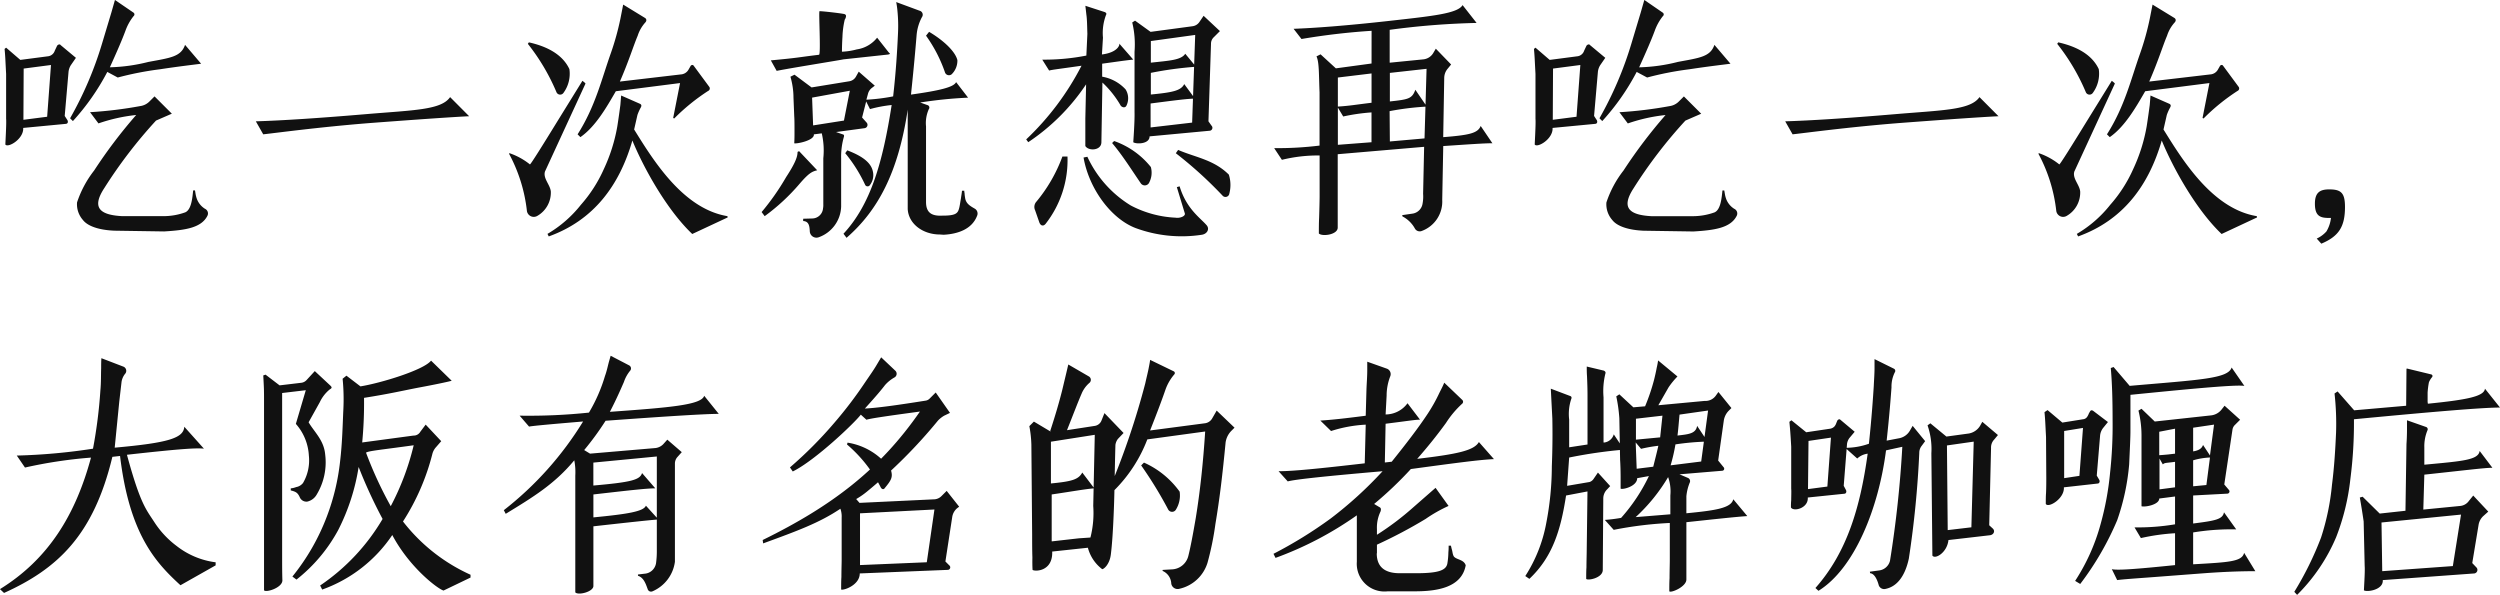 <svg xmlns="http://www.w3.org/2000/svg" width="274.624" height="65.348" viewBox="0 0 274.624 65.348">
  <g id="shop02_tit" transform="translate(1032.816 -5010.242)">
    <path id="パス_363123" data-name="パス 363123" d="M148.48,9.508a18.969,18.969,0,0,1-4.228.588c.812-1.792,1.344-3.024,1.708-4a5.58,5.58,0,0,1,.9-1.624.237.237,0,0,0-.028-.392L144.812,2.7l-.392,1.372L143.384,7.52a39.314,39.314,0,0,1-3.5,8.176l.308.308a25.571,25.571,0,0,0,3.78-5.4l1.148.616a34.449,34.449,0,0,1,4.592-.9c2.212-.336,3.7-.5,4.564-.616l-1.764-2.072C152.064,8.948,150.888,9.06,148.48,9.508Zm1.736,18.62c2.24-.14,4.088-.364,4.76-1.736a.564.564,0,0,0-.28-.756,2.183,2.183,0,0,1-.868-1.036,3.136,3.136,0,0,1-.168-.644l-.056-.336h-.2c-.084.728-.168,2.1-.868,2.408a7.016,7.016,0,0,1-2.408.42H145.6c-2.66-.14-3.276-1.064-1.96-3.08a52,52,0,0,1,5.684-7.42l1.736-.756-1.9-1.9-.532.532a1.77,1.77,0,0,1-1.036.532,45.355,45.355,0,0,1-5.516.672l.924,1.232a18.435,18.435,0,0,1,4.144-.924,54.727,54.727,0,0,0-4.62,6.1,11.6,11.6,0,0,0-1.876,3.5,2.607,2.607,0,0,0,.644,1.932c.448.588,1.54,1.092,3.444,1.176ZM138.2,8.276a.893.893,0,0,1-.784.616l-3,.392L132.856,7.94l-.168.14c.084.868.084,1.232.168,2.744v4.928c.028.308,0,.98-.028,1.624l-.056,1.2c.28.42,2.044-.616,1.96-1.82l4.7-.448c.2-.028.252-.2.168-.392l-.308-.476.42-4.844a1.742,1.742,0,0,1,.252-.728l.56-.812-1.68-1.4c-.084-.14-.308-.056-.392.084Zm-3.444,7.588.028-5.628,3-.392-.42,5.684Zm46.872-2.492c-.98,1.428-4.032,1.428-9.3,1.876-5.292.448-9.24.7-12.04.784l.812,1.428c1.316-.14,6.02-.784,11.62-1.232q8.358-.63,11-.756Zm8.54-5.852a22.721,22.721,0,0,1,3.136,5.292.441.441,0,0,0,.784.084,3.559,3.559,0,0,0,.644-2.6c-.784-1.68-2.576-2.52-4.452-2.94Zm11.48,10.612c1.2,2.94,3.752,7.588,6.58,10.276l3.892-1.82-.028-.14c-4.9-.812-8.176-6.188-10.248-9.52l.364-1.6a5.173,5.173,0,0,1,.364-.812c.112-.2.084-.336-.112-.42l-2.044-.9-.084,1.036c-.084.644-.2,1.484-.336,2.352a18.551,18.551,0,0,1-1.484,4.7,15.287,15.287,0,0,1-2.52,3.92,13.179,13.179,0,0,1-3.668,3.192l.14.28C197.4,26.9,200.224,23.088,201.652,18.132Zm6.72-8.232c-.084-.084-.2-.084-.308.028l-.224.392a1.043,1.043,0,0,1-.868.56l-6.692.784c.98-2.24,1.484-3.92,1.96-5.04a3.978,3.978,0,0,1,.812-1.428c.2-.2.168-.42-.028-.532l-2.38-1.456-.308,1.568A29.151,29.151,0,0,1,199.3,8.5c-1.036,2.912-1.708,5.88-3.668,8.96l.308.308c1.652-1.148,2.856-3.248,3.892-5.04l7.056-.9-.756,3.836.112.056a22.293,22.293,0,0,1,3.724-3.024.3.3,0,0,0,.112-.476ZM188.1,19.588a17.211,17.211,0,0,1,1.96,6.244.761.761,0,0,0,1.148.588,2.951,2.951,0,0,0,1.484-2.688c-.084-.756-.868-1.428-.644-2.184l4.452-9.66c-.028-.084-.308-.28-.336-.308l-2.856,4.62c-1.428,2.324-2.856,4.62-2.912,4.564a7.4,7.4,0,0,0-2.24-1.232Zm28.084,6.86a22.222,22.222,0,0,0,3.836-3.556c1.036-1.2,1.372-1.344,1.932-1.484l-1.988-2.1-.168.084c0,.532-.252,1.232-1.26,2.772A26.84,26.84,0,0,1,215.848,26Zm5.32-9.968-.112-3.052,4.144-.756-.644,3.276Zm3.528,3.052A16.037,16.037,0,0,1,227.216,23a.3.3,0,0,0,.532.028,1.786,1.786,0,0,0,.308-1.54c-.2-.868-1.036-1.6-2.8-2.268Zm8.876-12.908a15.643,15.643,0,0,1,2.072,4,.463.463,0,0,0,.812.168,2.074,2.074,0,0,0,.56-1.484c-.224-.924-1.456-2.128-3.108-3.108ZM217.5,10.488c1.848-.364,7.308-1.232,7.308-1.26l4.928-.532c.14-.028.2-.056.2-.084s0-.028-.028-.056l-.112-.112-1.26-1.6a3.49,3.49,0,0,1-2.24,1.288,7.3,7.3,0,0,1-1.624.252c0-.616.028-1.176.056-1.652a9.512,9.512,0,0,1,.252-1.876.743.743,0,0,0,.14-.392c0-.112-.084-.2-.224-.224-.392-.084-2.3-.308-2.688-.308-.112,0,.168,4.788-.056,4.788-2.548.308-2.016.308-5.292.616Zm18.228,15.9c-1.316.084-1.792-.42-1.82-1.428V16.592a3.7,3.7,0,0,1,.308-1.9.282.282,0,0,0-.168-.448l-.784-.28a47.279,47.279,0,0,1,5.264-.532l-1.316-1.708c-.252.56-1.792.924-4.956,1.372.308-2.912.5-5.1.616-6.524a5.082,5.082,0,0,1,.588-1.988.451.451,0,0,0-.252-.7l-2.576-.952a9.734,9.734,0,0,1,.14,1.008,16.615,16.615,0,0,1,.056,2.436c-.084,1.876-.224,4.228-.532,6.916a21.081,21.081,0,0,1-2.94.364l.168-.616a1.191,1.191,0,0,1,.392-.644l.364-.28-1.764-1.54-.28.5a1.03,1.03,0,0,1-.784.56l-4.116.672-1.876-1.4-.448.224a8.287,8.287,0,0,1,.336,2.3l.084,2.072c.028.336.028,1.064.028,1.708,0,.364,0,.784-.028,1.232.252.084,2.24-.308,2.156-.98l.868-.112a8.393,8.393,0,0,1,.168,2.744v5.04a1.993,1.993,0,0,1-.028.448,1.212,1.212,0,0,1-1.176,1.12l-1.008.028v.252c.644.028.7.588.728,1.148a.73.73,0,0,0,.952.644,3.7,3.7,0,0,0,2.492-3.388V20.12a7.862,7.862,0,0,1,.308-2.408c.028-.14,0-.224-.14-.252l-.728-.252,3.108-.42a.37.37,0,0,0,.252-.616l-.5-.56.448-1.764.42.84a14.534,14.534,0,0,1,2.38-.448c-.98,6.3-2.3,10.92-5.292,14.14l.336.448c3.444-3,5.684-7.168,6.72-14.084v10.92c.084,1.6,1.624,2.8,3.556,2.8l.392.028c1.568-.084,3.108-.616,3.668-2.072a.62.62,0,0,0-.28-.812c-.532-.308-.952-.56-1.036-1.2a3.934,3.934,0,0,1-.056-.5.775.775,0,0,1-.028-.252h-.252c-.028.308-.084.56-.112.812-.084.448-.14.924-.224,1.176C237.38,26.168,237.1,26.392,235.728,26.392ZM251.52,4.3c.084.56.084,1.344.112,2.128l-.112,2.38a23.865,23.865,0,0,1-4.844.448l.756,1.2c.224-.084,1.428-.224,3.556-.532a29.986,29.986,0,0,1-6.076,8.092l.224.308a22.89,22.89,0,0,0,6.356-6.356l-.084,3.752v3.024c.364.588,1.764.5,1.764-.42l.112-6.552a10.941,10.941,0,0,1,2.016,2.548c.2.224.532.252.644-.056a1.833,1.833,0,0,0-.112-1.736,4.527,4.527,0,0,0-2.576-1.4V9.7c1.652-.224,2.548-.364,3.416-.448l-1.54-1.764c.084.14-.168.98-1.9,1.2l.112-1.848a5.624,5.624,0,0,1,.336-2.492c.084-.14.028-.224-.112-.308l-2.156-.7Zm5.292,10.752c.028,1.036-.14,3.276-.14,3.276.308.224,1.792.224,1.792-.644l6.58-.616a.326.326,0,0,0,.224-.56l-.336-.476.28-8.512a.971.971,0,0,1,.308-.728l.672-.672L264.4,4.44l-.476.7a1.077,1.077,0,0,1-.756.448l-4.592.616-1.708-1.232-.308.2a10.288,10.288,0,0,1,.252,3.22Zm6.328,1.12-4.564.532V14.072c2.8-.364,4.116-.532,4.872-.532l-1.176-1.6c-.364.756-1.4.924-3.668,1.148v-2.38a39.535,39.535,0,0,1,4.956-.672l-1.176-1.428c-.448.7-1.736.756-3.78.98V7.212l4.872-.672ZM249.448,19.9h-.56a16.856,16.856,0,0,1-2.856,4.956.861.861,0,0,0-.14.952l.448,1.288c.14.42.448.5.7.2a11.352,11.352,0,0,0,2.408-7.364Zm12.012,3.36.868,2.856c.14.336-.56.588-1.008.5a11.7,11.7,0,0,1-4.928-1.344,12.318,12.318,0,0,1-4.76-5.348l-.42.084c.588,3.388,3,6.72,5.74,7.756a14.594,14.594,0,0,0,7.252.728c.56-.084.868-.588.56-1.008-.672-.812-2.24-1.792-3-4.312Zm-7.112-4.844c1.12,1.316,2.156,2.968,3.136,4.4a.535.535,0,0,0,.952-.084,2.338,2.338,0,0,0,.168-1.68,8.956,8.956,0,0,0-4.032-2.856Zm7,1.12a44.84,44.84,0,0,1,5.124,4.648.429.429,0,0,0,.756-.224,3.755,3.755,0,0,0-.056-2.072c-1.652-1.652-3.7-1.9-5.572-2.716Zm21.5-9.856-3.92.532-1.68-1.54-.448.224c.308.672.252,1.96.336,3.948v5.852a37.6,37.6,0,0,1-4.984.28L273,20.26a16.467,16.467,0,0,1,4.144-.476v4.424c0,.532-.028,1.568-.056,2.464-.028.532-.028,1.092-.028,1.68.364.364,2.072.14,2.072-.644V19.644l9.492-.812-.112,5.152a4.208,4.208,0,0,1-.056,1.064,1.307,1.307,0,0,1-1.092,1.12l-1.148.168.028.14a3.273,3.273,0,0,1,1.372,1.344.605.605,0,0,0,.756.252,3.44,3.44,0,0,0,2.24-3.416l.112-5.908c3-.2,4.508-.308,5.4-.308l-1.288-1.9c-.308.812-1.316,1.008-4.116,1.232l.112-6.5a1.591,1.591,0,0,1,.392-1.036l.364-.448-1.68-1.736-.28.476a1.441,1.441,0,0,1-1.12.7l-3.668.364V5.98a84.648,84.648,0,0,1,9.548-.756l-1.54-1.96c-.532.924-3.276,1.2-8.064,1.736s-8.232.784-10.5.868l.868,1.12a74.088,74.088,0,0,1,7.7-.9Zm-3.7,1.54,3.7-.448v3.22c-1.848.224-2.38.336-3.7.42Zm0,7.392V14.52l.588.98a21.187,21.187,0,0,1,3.108-.448v3.276Zm5.712-4.76V10.712l4.032-.448-.224,7.644-3.808.336-.028-3.332a30.585,30.585,0,0,1,4.088-.5l-1.26-1.848c-.364,1.008-.784,1.064-2.828,1.288Zm31.612-4.34a18.969,18.969,0,0,1-4.228.588c.812-1.792,1.344-3.024,1.708-4a5.58,5.58,0,0,1,.9-1.624.237.237,0,0,0-.028-.392L312.812,2.7l-.392,1.372L311.384,7.52a39.314,39.314,0,0,1-3.5,8.176l.308.308a25.569,25.569,0,0,0,3.78-5.4l1.148.616a34.449,34.449,0,0,1,4.592-.9c2.212-.336,3.7-.5,4.564-.616l-1.764-2.072C320.064,8.948,318.888,9.06,316.48,9.508Zm1.736,18.62c2.24-.14,4.088-.364,4.76-1.736a.564.564,0,0,0-.28-.756,2.183,2.183,0,0,1-.868-1.036,3.134,3.134,0,0,1-.168-.644l-.056-.336h-.2c-.084.728-.168,2.1-.868,2.408a7.016,7.016,0,0,1-2.408.42H313.6c-2.66-.14-3.276-1.064-1.96-3.08a52,52,0,0,1,5.684-7.42l1.736-.756-1.9-1.9-.532.532a1.77,1.77,0,0,1-1.036.532,45.355,45.355,0,0,1-5.516.672l.924,1.232a18.434,18.434,0,0,1,4.144-.924,54.731,54.731,0,0,0-4.62,6.1,11.6,11.6,0,0,0-1.876,3.5,2.607,2.607,0,0,0,.644,1.932c.448.588,1.54,1.092,3.444,1.176ZM306.2,8.276a.893.893,0,0,1-.784.616l-3,.392L300.856,7.94l-.168.14c.084.868.084,1.232.168,2.744v4.928c.028.308,0,.98-.028,1.624l-.056,1.2c.28.42,2.044-.616,1.96-1.82l4.7-.448c.2-.028.252-.2.168-.392l-.308-.476.42-4.844a1.742,1.742,0,0,1,.252-.728l.56-.812-1.68-1.4c-.084-.14-.308-.056-.392.084Zm-3.444,7.588.028-5.628,3-.392-.42,5.684Zm46.872-2.492c-.98,1.428-4.032,1.428-9.3,1.876-5.292.448-9.24.7-12.04.784l.812,1.428c1.316-.14,6.02-.784,11.62-1.232q8.358-.63,11-.756Zm8.54-5.852a22.723,22.723,0,0,1,3.136,5.292.441.441,0,0,0,.784.084,3.559,3.559,0,0,0,.644-2.6c-.784-1.68-2.576-2.52-4.452-2.94Zm11.48,10.612c1.2,2.94,3.752,7.588,6.58,10.276l3.892-1.82-.028-.14c-4.9-.812-8.176-6.188-10.248-9.52l.364-1.6a5.173,5.173,0,0,1,.364-.812c.112-.2.084-.336-.112-.42l-2.044-.9-.084,1.036c-.084.644-.2,1.484-.336,2.352a18.551,18.551,0,0,1-1.484,4.7,15.286,15.286,0,0,1-2.52,3.92,13.179,13.179,0,0,1-3.668,3.192l.14.28C365.4,26.9,368.224,23.088,369.652,18.132Zm6.72-8.232c-.084-.084-.2-.084-.308.028l-.224.392a1.043,1.043,0,0,1-.868.56l-6.692.784c.98-2.24,1.484-3.92,1.96-5.04a3.978,3.978,0,0,1,.812-1.428c.2-.2.168-.42-.028-.532l-2.38-1.456-.308,1.568A29.149,29.149,0,0,1,367.3,8.5c-1.036,2.912-1.708,5.88-3.668,8.96l.308.308c1.652-1.148,2.856-3.248,3.892-5.04l7.056-.9-.756,3.836.112.056a22.3,22.3,0,0,1,3.724-3.024.3.3,0,0,0,.112-.476ZM356.1,19.588a17.211,17.211,0,0,1,1.96,6.244.761.761,0,0,0,1.148.588,2.951,2.951,0,0,0,1.484-2.688c-.084-.756-.868-1.428-.644-2.184l4.452-9.66c-.028-.084-.308-.28-.336-.308l-2.856,4.62c-1.428,2.324-2.856,4.62-2.912,4.564a7.4,7.4,0,0,0-2.24-1.232Zm31.08,9.884c1.932-.812,2.6-1.876,2.6-4.032,0-1.54-.42-1.932-1.736-1.932-1.036,0-1.568.364-1.568,1.568,0,1.316.532,1.568,1.512,1.568h.252a3.666,3.666,0,0,1-.5,1.484,3.241,3.241,0,0,1-1.064.784ZM145.372,52.792c1.036,8.68,3.976,11.76,6.636,14.2l3.864-2.184v-.336a8.735,8.735,0,0,1-4.284-1.792,10.113,10.113,0,0,1-2.436-2.6c-.9-1.4-1.54-1.96-3.024-7.42,6.02-.672,7.616-.756,8.456-.672l-2.156-2.408c-.084,1.232-1.652,1.764-7.644,2.3l.5-5.04.252-2.184a1.865,1.865,0,0,1,.42-.924.494.494,0,0,0-.224-.756l-2.408-.924c-.028.364-.028.728-.028,1.12-.028.672,0,1.54-.084,2.408a53.264,53.264,0,0,1-.812,6.412,65.137,65.137,0,0,1-8.372.756l.9,1.316a50.718,50.718,0,0,1,7.252-1.092c-1.708,6.328-4.7,11.172-10,14.448l.448.42c5.88-2.66,9.828-6.328,11.9-14.952Zm32.984-2.66a.83.83,0,0,1-.756.42l-5.628.756a45.319,45.319,0,0,0,.2-4.9c2.828-.448,4.088-.756,5.964-1.12,1.82-.336,3.136-.616,3.668-.756l-2.268-2.212c-.812,1.036-5.516,2.464-7.756,2.828l-1.54-1.176-.42.336a22.8,22.8,0,0,1,.084,3.332c-.084,1.708-.112,3.668-.364,5.768a24.468,24.468,0,0,1-1.456,6.048,23.946,23.946,0,0,1-3.78,6.58l.448.336a17.462,17.462,0,0,0,4.592-5.46A23.051,23.051,0,0,0,171.58,54a53.039,53.039,0,0,0,2.632,5.712,22.721,22.721,0,0,1-6.86,7.308l.224.448a15.587,15.587,0,0,0,7.7-5.992c1.848,3.5,4.928,5.88,5.628,6.1l2.968-1.428V65.84a19.536,19.536,0,0,1-7.42-5.852,25.011,25.011,0,0,0,3.22-7.392,1.765,1.765,0,0,1,.42-.784l.56-.644-1.708-1.82Zm-3.248,8.176a42.727,42.727,0,0,1-2.716-5.88c.28-.2,1.624-.308,5.236-.812A28.514,28.514,0,0,1,175.108,58.308Zm-8.344-14.84-.9.98a.933.933,0,0,1-.616.308l-2.352.28-1.54-1.176-.252.084c.084,1.54.084,1.6.084,2.94V67.548c.224.28,2.016-.28,2.016-1.092-.028-.868-.028-1.764-.028-2.632V45.876l2.6-.308-1.092,3.7a5.7,5.7,0,0,1,1.428,3.472,4.924,4.924,0,0,1-.644,3.024,1.247,1.247,0,0,1-.756.448,2.245,2.245,0,0,1-.588.14v.224c.56.14.756.252.98.728a.793.793,0,0,0,.84.5,1.6,1.6,0,0,0,1.036-.784,6.856,6.856,0,0,0,.924-4.4c-.14-1.568-1.2-2.464-1.82-3.528l1.232-2.212a3.983,3.983,0,0,1,1.092-1.4c.14-.084.2-.14.2-.2,0-.084-.056-.14-.14-.224Zm20.972,15.68c3.024-1.848,5.376-3.276,7.532-5.88a6.791,6.791,0,0,1,.112,1.68V67.772c.308.364,1.988-.056,1.988-.7V60.52c4-.448,6.1-.672,7.14-.756l-1.372-1.512c-.252.644-2.044.924-5.768,1.288V57.02c3.892-.448,5.88-.672,6.8-.672l-1.456-1.68c-.224.756-1.2,1.008-5.348,1.372V53.52l6.972-.672V63.264a9.633,9.633,0,0,1-.084,1.288,1.374,1.374,0,0,1-1.288,1.176l-.7.084v.14c.644.2.868.924,1.064,1.456a.386.386,0,0,0,.532.252,4.127,4.127,0,0,0,2.464-3.248V53.632a1.075,1.075,0,0,1,.252-.7l.5-.56L205.488,51l-.448.5a1.421,1.421,0,0,1-.84.42l-7.2.616-.644-.392a31.838,31.838,0,0,0,2.352-3.22c7.28-.532,11.06-.756,12.432-.756l-1.6-1.988c-.308,1.008-3.724,1.288-10.36,1.764.756-1.456,1.232-2.576,1.54-3.276a3.883,3.883,0,0,1,.7-1.26.379.379,0,0,0-.112-.56l-2.044-1.064-.2.7c-.112.42-.224.98-.42,1.512a17.628,17.628,0,0,1-1.764,4.032,63.13,63.13,0,0,1-7.616.336l1.036,1.2c.448-.084,2.268-.252,5.936-.56a36.514,36.514,0,0,1-8.708,9.744Zm28.28,3.248c3.668-1.344,6.16-2.24,8.484-3.808a2.5,2.5,0,0,1,.14.98v4.7c0,.308-.028,1.064-.028,1.82-.028.42-.028.9-.028,1.372.2.14,2.044-.448,2.044-1.764l9.688-.392a.278.278,0,0,0,.14-.5l-.42-.42.756-4.928a1.58,1.58,0,0,1,.532-.924l.224-.168-1.372-1.736-.56.56a1.21,1.21,0,0,1-.756.364l-8.26.392-.364-.42a8.541,8.541,0,0,0,1.176-.812,55.351,55.351,0,0,0,7.812-7.812,3.127,3.127,0,0,1,.672-.532l.644-.308-1.568-2.24-.672.672a.761.761,0,0,1-.448.224c-3.36.532-5.208.784-6.664.868,1.344-1.484,1.848-2.1,2.212-2.576a3.989,3.989,0,0,1,1.036-.84.462.462,0,0,0,.084-.756l-1.54-1.456-.5.84c-.308.532-.784,1.2-1.26,1.9a45.164,45.164,0,0,1-3.36,4.424,45.015,45.015,0,0,1-4.9,4.928l.308.448c2.492-1.232,6.8-5.348,7.476-6.244l.616.56c.448-.14,1.932-.364,5.88-.9-4.4,6.356-9.632,10.36-17.276,14.112Zm17.976,2.072-7.336.308V59.092l8.176-.42Zm-8.764-12.936a15.128,15.128,0,0,1,3.7,4.7c.112.224.336.28.448.084.756-.9.9-1.232.672-1.988a7.118,7.118,0,0,0-4.76-3Zm20.384,13.776c.28.2,2.24.168,2.156-2.016l3.92-.42a4.338,4.338,0,0,0,1.568,2.352c.14.028.812-.476.952-1.6q.21-1.638.336-5.04c.084-2.156.084-4.088.168-7a1.387,1.387,0,0,1,.28-.672l.616-.644-2.1-2.184-.336.84a.944.944,0,0,1-.7.56l-3.08.476c.672-1.68,1.176-3.024,1.6-4a3.185,3.185,0,0,1,.868-1.2.433.433,0,0,0-.056-.7l-2.268-1.316-.224.952-.448,1.876c-.308,1.232-.728,2.688-1.316,4.48l.084.084-1.876-1.12-.5.5a12.265,12.265,0,0,1,.224,2.044l.084,9.828c0,.784,0,1.764.028,2.548C245.584,64.412,245.584,64.86,245.612,65.308Zm2.1-3.136V57.02c2.464-.364,3.64-.588,4.676-.672l-1.316-1.736c-.42.784-1.176.98-3.444,1.2V51.224l4.816-.756-.168,7.812a10.967,10.967,0,0,1-.308,3.472l-1.26.084-2.968.336Zm17.64-13.524a1.084,1.084,0,0,1-.868.56l-5.964.784c.812-2.044,1.372-3.556,1.708-4.536a5.266,5.266,0,0,1,.952-1.624.214.214,0,0,0-.056-.336l-2.6-1.26c-.028.252-.084.532-.14.812-.084.476-.252,1.12-.392,1.764a85.067,85.067,0,0,1-3.864,11.424l.448.336a15.875,15.875,0,0,0,3.64-5.6l6.356-.868c-.224,3.472-.56,6.608-1.036,9.52-.308,1.792-.56,3.136-.812,4.144a1.942,1.942,0,0,1-1.848,1.484l-.98.056v.112a1.587,1.587,0,0,1,.952,1.4.709.709,0,0,0,.9.56,4.191,4.191,0,0,0,3.08-2.856,32.363,32.363,0,0,0,.868-4.256c.476-2.828.784-5.46,1.12-8.96a2.267,2.267,0,0,1,.644-1.288l.336-.336-1.96-1.876Zm-4.844,10.024a.486.486,0,0,0,.84.028,2.925,2.925,0,0,0,.42-1.988,9.683,9.683,0,0,0-3.92-3.192l-.308.308A44.34,44.34,0,0,1,260.508,58.672Zm22.932,4.816v-.952a52.727,52.727,0,0,0,5.348-2.828,15.868,15.868,0,0,1,2.52-1.428l-1.428-1.988-2.464,2.156a30.677,30.677,0,0,1-3.976,3v-.616a4.056,4.056,0,0,1,.392-1.932c.084-.252.056-.42-.14-.5l-.56-.336a41.142,41.142,0,0,0,4.032-3.836c4.956-.672,7.448-1.008,9.128-1.092l-1.652-1.876c-.532.924-2.268,1.316-6.776,1.848,1.148-1.316,2.128-2.52,3.164-3.948a10.585,10.585,0,0,1,1.764-2.1.279.279,0,0,0,.028-.42l-1.988-1.9c-.14.364-.336.728-.532,1.12a17.774,17.774,0,0,1-1.288,2.3c-1.036,1.568-2.352,3.276-3.948,5.264l-.756.084.084-4.256c2.464-.308,3.276-.448,3.78-.448L286.8,47a2.994,2.994,0,0,1-2.408,1.232l.112-2.072a5.848,5.848,0,0,1,.392-2.1.642.642,0,0,0-.392-.868l-2.128-.756v.98c0,.588-.056,1.344-.084,1.988l-.084,2.968c-2.408.308-3.668.448-4.984.532l1.176,1.148a14.836,14.836,0,0,1,3.808-.7L282.1,53.6c-5.1.588-7.9.868-9.464.868l1.008,1.12c.784-.224,4.256-.588,10.416-1.12a43.315,43.315,0,0,1-5.684,5.18,47.614,47.614,0,0,1-6.3,3.892l.224.448a37.818,37.818,0,0,0,8.932-4.676v5.1a3.042,3.042,0,0,0,3.388,3.248h3c2.38,0,5.124-.392,5.572-2.856-.224-.728-1.232-.588-1.372-1.12-.084-.2-.084-.448-.168-.672l-.084-.364h-.252a6.093,6.093,0,0,1-.028.728,8.039,8.039,0,0,1-.112,1.232c-.14.756-1.008,1.064-3.444,1.064h-1.792q-2.52,0-2.52-2.184Zm24.892-12.18V46.352a8.058,8.058,0,0,1,.2-2.6q.084-.21-.168-.336l-1.876-.448c0,.336,0,.672.028,1.036.028.644.056,1.372.056,2.128v5.4l-2.016.308V48.788a5.179,5.179,0,0,1,.224-2.24c.084-.2.028-.308-.168-.364l-2.072-.784.056,1.12.112,2.156c.028,1.428.028,3.136-.056,5.264a33.018,33.018,0,0,1-.616,6.244,16.117,16.117,0,0,1-2.3,5.8l.448.308c2.548-2.408,3.444-5.348,4.032-9.156l2.352-.448-.084,6.552c0,.336-.028,1.12-.028,1.792-.028.392-.028.812-.028,1.26.14.224,1.82-.084,1.82-.98l.056-7.84a1.4,1.4,0,0,1,.448-1.036l.308-.336-1.344-1.484-.5.728a.827.827,0,0,1-.42.308l-2.464.42.224-3.108a52.356,52.356,0,0,1,6.02-.868l-1.12-1.68a1.244,1.244,0,0,1-1.064.9Zm12.32-5.124a1.386,1.386,0,0,1-1.2.56l-5.1.476,1.12-1.96a8.347,8.347,0,0,1,.98-1.2l-2.128-1.764a7.166,7.166,0,0,1-.14.756c-.084.448-.2.98-.308,1.4a22.006,22.006,0,0,1-.98,2.884l-1.288.112-1.54-1.428-.336.224a17.1,17.1,0,0,1,.336,2.408l.084,4.592c.028.364.056,1.148.056,1.848v1.288c.224.14,1.82-.252,1.82-1.148L313.316,55a19.423,19.423,0,0,1-3.052,4.592,17.058,17.058,0,0,1-1.792.224l.98,1.092a41.976,41.976,0,0,1,6.16-.756v4.032c0,.42-.028,1.288-.028,2.044-.028.448-.028.924-.028,1.428.168.224,1.876-.5,1.876-1.288v-6.3c3.388-.364,5.46-.588,6.692-.672l-1.54-1.848c-.224.98-1.988,1.232-5.152,1.54V57.216a5.235,5.235,0,0,1,.364-1.484.381.381,0,0,0-.2-.532l-.924-.392,4.7-.392a.225.225,0,0,0,.168-.364l-.616-.756.616-4.368a1.949,1.949,0,0,1,.56-1.12l.28-.28-1.428-1.764Zm-6.1,4.564-2.66.252V48.7l2.912-.336Zm-2.688.56.588.7a16.089,16.089,0,0,1,1.9-.336c-.14.644-.336,1.4-.56,2.3l-1.82.224Zm0,8.2a19.384,19.384,0,0,0,3.612-4.48l-.112-.084a4.727,4.727,0,0,1,.308,2.184V59.2Zm6.748-10.024c-.14.868-.952.924-2.156,1.064.084-.644.14-1.4.224-2.3l3.136-.448-.756,5.6-3.36.42a19.611,19.611,0,0,0,.532-2.3,27.742,27.742,0,0,1,3.528-.308Zm22.54,2.3A121.543,121.543,0,0,1,339.8,64.3a1.405,1.405,0,0,1-1.176,1.064l-1.036.14.028.168c.42.028.728.56.924,1.232a.626.626,0,0,0,.728.5c1.316-.252,2.184-1.428,2.6-3.332a109.652,109.652,0,0,0,1.148-11.62,1.229,1.229,0,0,1,.252-.756l.392-.532-1.372-1.68-.308.532a1.731,1.731,0,0,1-1.232.84l-1.316.252c.308-2.828.448-4.7.532-5.852a3.517,3.517,0,0,1,.364-1.652.27.27,0,0,0-.084-.392L338.1,42.152V43.16c0,.588-.056,1.316-.084,1.96-.084,1.316-.224,3.416-.532,6.328a7.682,7.682,0,0,1-2.6.448l1.316,1.176a2.074,2.074,0,0,1,1.148-.532c-.812,5.88-2.268,10.836-5.74,14.756l.336.308c3.976-2.464,6.608-9.1,7.42-15.428Zm8.54-2.3a1.816,1.816,0,0,1-1.232.84l-2.464.336-1.764-1.456-.308.224a7.972,7.972,0,0,1,.42,3.08l.112,11.228c.308.448,1.624-.336,1.764-1.708l4.592-.532c.42-.084.56-.5.252-.756l-.364-.336.2-8.484a1.266,1.266,0,0,1,.364-.952l.392-.476L349.94,49.04Zm-.952,11.144-2.6.308-.084-9.3,2.94-.42ZM333.9,49.18a1.032,1.032,0,0,1-.224.392.853.853,0,0,1-.448.224l-2.632.392-1.624-1.316-.224.168c.084.9.112,1.176.2,2.744v4.592c.028.308,0,.812,0,1.26a7.6,7.6,0,0,0-.028.812c.28.5,1.932.084,1.848-1.092l4.06-.42c.14-.028.224-.2.14-.392l-.252-.476.364-4.62a1.441,1.441,0,0,1,.252-.616l.588-.7-1.568-1.316c-.112-.112-.252-.028-.336.084Zm-3.108,7.252.056-5.292,2.464-.364-.392,5.376Zm46.536-13.356c-.392,1.232-3.5,1.344-11.2,2.016L364.36,43.02l-.308.112c.14,1.568.2,3.444.2,5.8a47.857,47.857,0,0,1-.28,5.74,32.036,32.036,0,0,1-1.036,5.6,21.926,21.926,0,0,1-2.8,6.244l.56.336a32.277,32.277,0,0,0,4.06-7,24.985,24.985,0,0,0,1.316-6.132c.084-1.82.14-3.024.14-3.584v-4.06c7.812-.784,11.7-1.12,12.516-.98Zm-9.912,15.232c.308.14,1.96-.14,1.96-.84l1.736-.224V60.3a24.576,24.576,0,0,1-4.452.336l.7,1.176a22.931,22.931,0,0,1,3.752-.532v3.5c-4.368.448-6.3.588-6.944.448l.588,1.2c.532-.084,2.268-.2,4.06-.336l5.516-.42c1.9-.14,3.78-.224,5.6-.224L378.7,63.432c-.224.98-1.708,1.036-5.6,1.26v-3.5a25.756,25.756,0,0,1,4.732-.336l-1.344-1.876c-.14.784-.98.924-3.388,1.232v-3.08l3.752-.2a.245.245,0,0,0,.168-.42l-.5-.588.9-6.02a.9.9,0,0,1,.28-.532l.56-.56-1.708-1.54-.308.392a1.7,1.7,0,0,1-1.2.672l-6.16.672-1.456-1.4-.336.2a11.327,11.327,0,0,1,.336,2.744v7.756Zm1.96-8.176,1.736-.336V52.54c-.784.084-.588.084-1.736.168Zm.028,6.328V53.072l.364.644c.224-.2.336-.14,1.344-.28v2.8Zm5.992-7.112-.448,3.388-.756-1.148c-.084.14-.168.56-1.092.7v-2.6Zm-.84,6.636-1.456.14V53.268a7.719,7.719,0,0,1,1.848-.308Zm-12.908-7.868a1.683,1.683,0,0,1-.2.392.6.6,0,0,1-.448.252l-2.268.364-1.624-1.372-.336.224c.084.9.084,1.176.168,2.744l.028,4.508c0,.308,0,1.008-.028,1.652-.028.364-.028.756-.028,1.176.28.5,2.072-.588,1.988-1.82l3.752-.42c.14-.028.224-.2.14-.392l-.28-.476.364-4.368a1.612,1.612,0,0,1,.364-.9l.5-.616-1.624-1.232c-.14-.084-.252-.084-.336.056Zm-2.716,7.112v-5.18L361,49.712l-.392,5.264Zm37.66-6.356v1.036c0,.56-.028,1.2-.056,1.568l-.112,7.336-2.828.308-1.876-1.848-.308.084c.14.812.28,1.652.42,2.632l.112,4.9c.028.336,0,.98-.028,1.568l-.056,1.092c.308.224,2.156-.028,2.072-1.12l10.024-.728a.393.393,0,0,0,.28-.644l-.476-.5.7-4.228a1.692,1.692,0,0,1,.5-.924l.56-.5-1.652-1.764-.476.588a1.329,1.329,0,0,1-1.008.56l-4,.392.112-3.836c4.452-.476,6.664-.756,7.476-.756l-1.4-1.848c-.14,1.008-1.9,1.12-6.076,1.512V51.868a4.59,4.59,0,0,1,.336-1.876.268.268,0,0,0-.168-.392Zm-2.8,11.228,8.736-.868-.9,5.656-7.756.56ZM396.5,47.192v.084l-5.712.5-1.82-2.072-.336.224a30.109,30.109,0,0,1,.168,4.284c-.084,1.9-.2,3.808-.448,5.74a26.709,26.709,0,0,1-1.2,5.8,35.51,35.51,0,0,1-2.94,5.964l.308.336a19.789,19.789,0,0,0,4.284-6.328,24.985,24.985,0,0,0,1.568-6.412,47.8,47.8,0,0,0,.392-6.552c9.1-.868,14.224-1.288,16.044-1.288L405.156,45.4c-.084.868-2.1,1.232-6.272,1.652v-.028a1.363,1.363,0,0,1-.028-.336v-.84A8.528,8.528,0,0,1,399,44.7a2.142,2.142,0,0,1,.364-.588.3.3,0,0,0,.028-.14c0-.028-.028-.056-.084-.112-.028-.028-.028-.028-.056-.028l-2.66-.644-.056.028Z" transform="translate(-1165 5007.538)" fill="#111"/>
  </g>
</svg>
